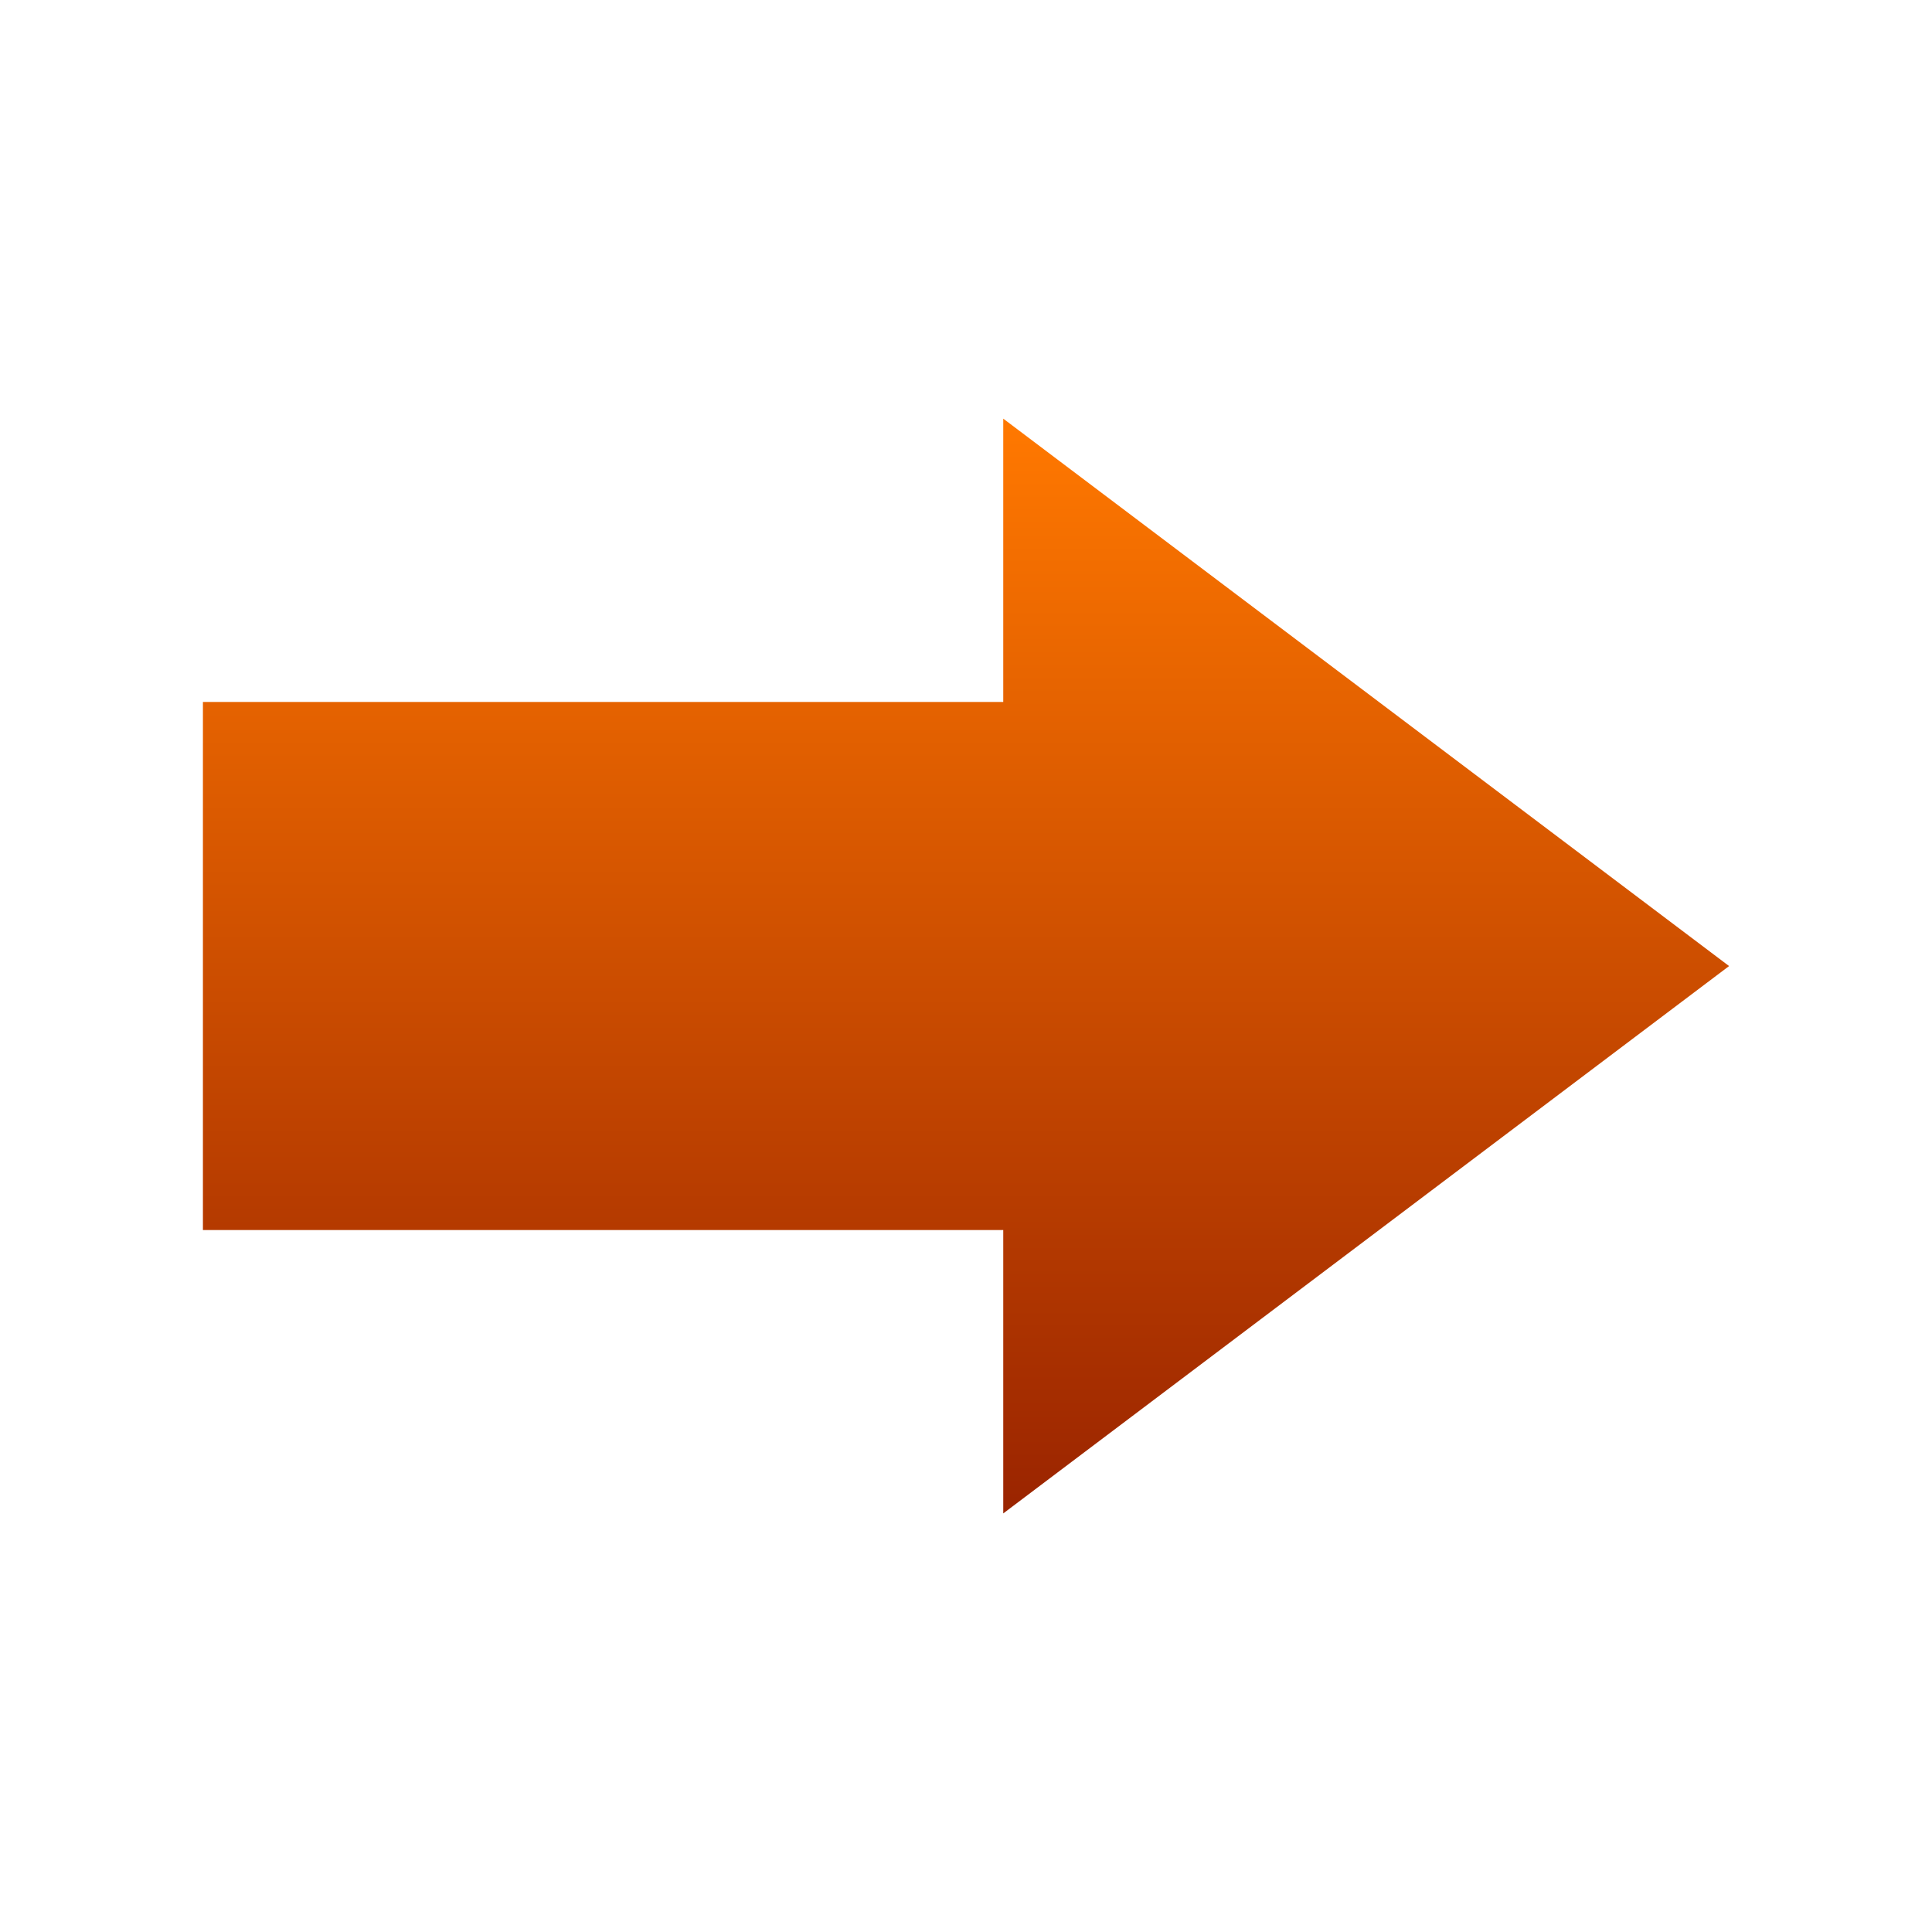 <?xml version="1.0" encoding="utf-8"?>
<!-- Generator: Adobe Illustrator 10.0, SVG Export Plug-In . SVG Version: 3.0.0 Build 77)  -->
<!DOCTYPE svg PUBLIC "-//W3C//DTD SVG 1.0//EN"    "http://www.w3.org/TR/2001/REC-SVG-20010904/DTD/svg10.dtd">
<svg 
	 xmlns:x="http://ns.adobe.com/Extensibility/1.0/" xmlns:i="http://ns.adobe.com/AdobeIllustrator/10.0/" xmlns:graph="http://ns.adobe.com/Graphs/1.0/" i:viewOrigin="0 32" i:rulerOrigin="0 0" i:pageBounds="0 32 32 0"
	 xmlns="http://www.w3.org/2000/svg" xmlns:xlink="http://www.w3.org/1999/xlink" xmlns:a="http://ns.adobe.com/AdobeSVGViewerExtensions/3.0/"
	 width="32" height="32.001" viewBox="0 0 32 32.001" overflow="visible" enable-background="new 0 0 32 32.001"
	 xml:space="preserve">
	<g id="圖層_1" i:layer="yes" i:dimmedPercent="50" i:rgbTrio="#4F008000FFFF">
		<g>
			<path i:knockout="Off" fill="none" d="M32,32.001H0V0h32V32.001z"/>
			<g i:knockout="Off">
				<g>
					
						<linearGradient id="XMLID_1_" gradientUnits="userSpaceOnUse" x1="16.785" y1="7.417" x2="16.785" y2="25.551" gradientTransform="matrix(1 0 0 1 -0.785 -0.483)">
						<stop  offset="0.006" style="stop-color:#FF7800"/>
						<stop  offset="1" style="stop-color:#9A2400"/>
						<a:midPointStop  offset="0.006" style="stop-color:#FF7800"/>
						<a:midPointStop  offset="0.5" style="stop-color:#FF7800"/>
						<a:midPointStop  offset="1" style="stop-color:#9A2400"/>
					</linearGradient>
					<path i:knockout="Off" fill-rule="evenodd" clip-rule="evenodd" fill="url(#XMLID_1_)" d="M28.639,16.001L16.617,6.934v4.693
						H3.361v8.746h13.256v4.694L28.639,16.001z"/>
				</g>
			</g>
		</g>
	</g>
</svg>
